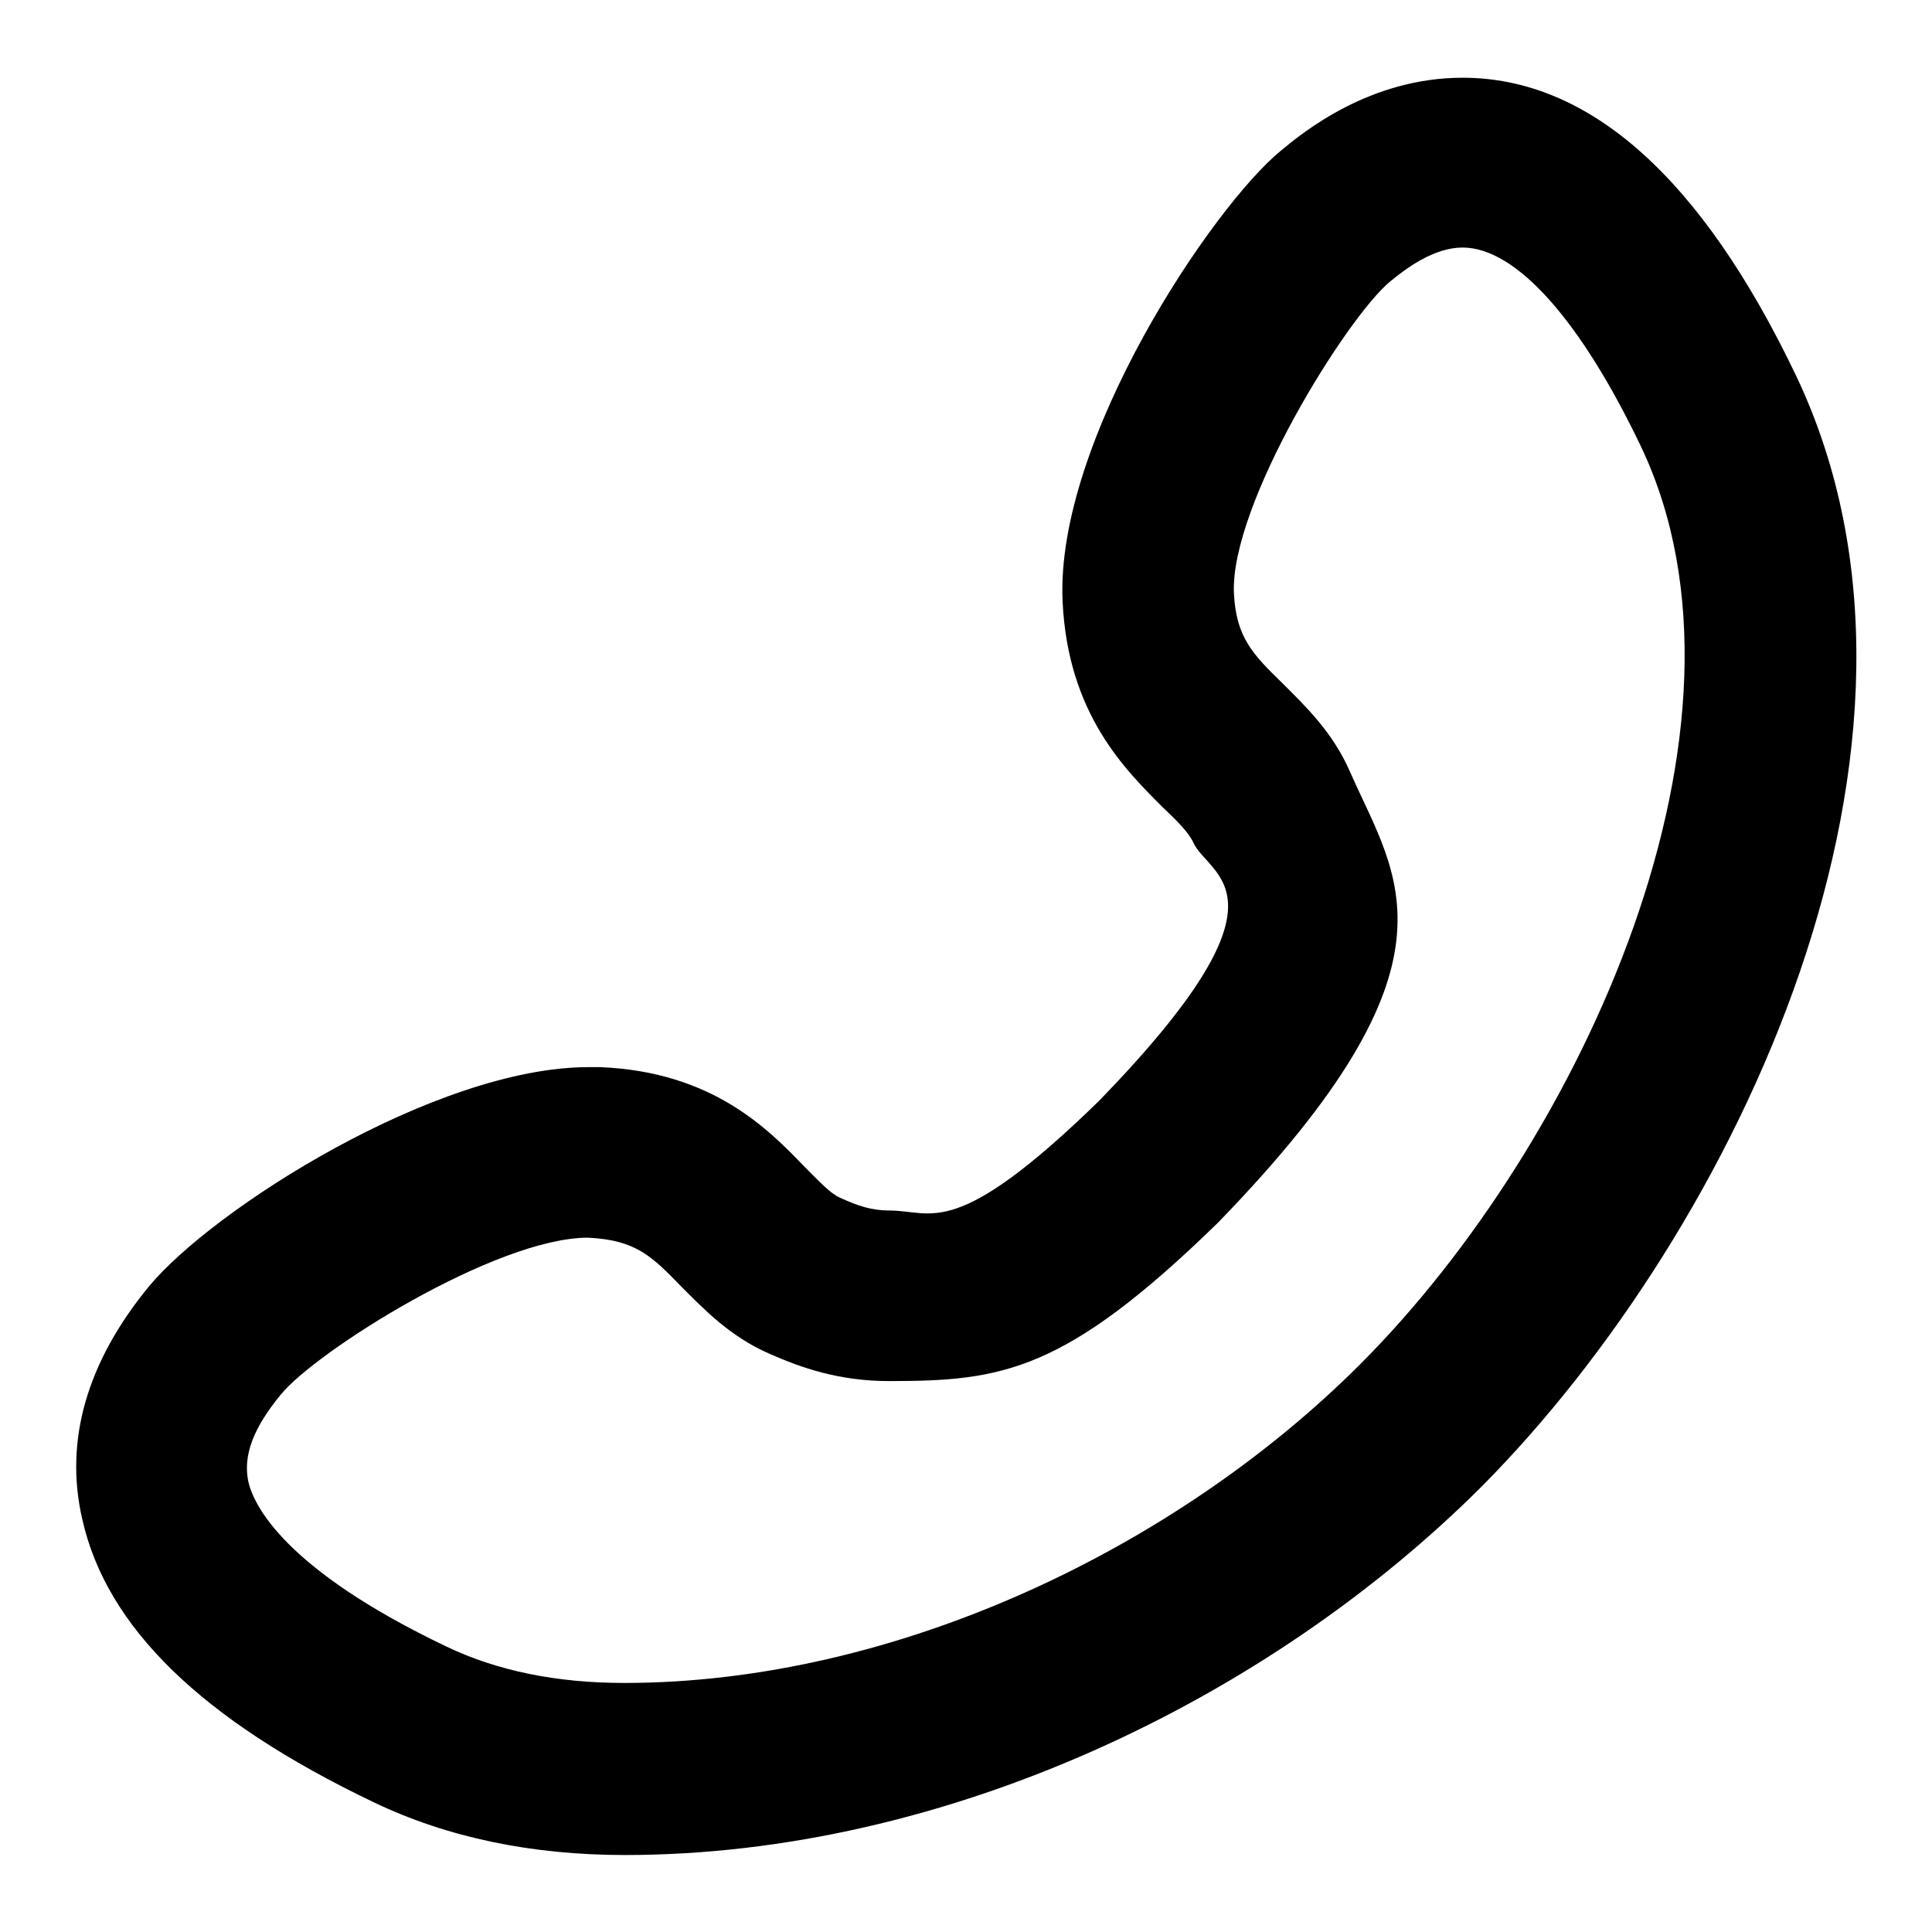 <?xml version="1.0" encoding="utf-8"?>
<!-- Svg Vector Icons : http://www.onlinewebfonts.com/icon -->
<!DOCTYPE svg PUBLIC "-//W3C//DTD SVG 1.1//EN" "http://www.w3.org/Graphics/SVG/1.1/DTD/svg11.dtd">
<svg version="1.1" xmlns="http://www.w3.org/2000/svg" xmlns:xlink="http://www.w3.org/1999/xlink" x="0px" y="0px" viewBox="0 0 256 256" enable-background="new 0 0 256 256" xml:space="preserve">
<g><g><path fill="#000000" d="M238,49.8c-12.5-26.2-27.4-39.5-44.2-39.5c-12.3,0-21.1,7.2-24,9.6c-9.1,7.4-30,38.5-29,59.8c0.7,14.9,8.3,22.3,13.3,27.3c1.9,1.8,3.4,3.3,4,4.6c2.1,4.7,14.4,6.6-12.5,34.3c-19.1,18.6-22,14.5-27.7,14.5c-2.4,0-4.2-0.6-6.6-1.7c-1.2-0.5-2.7-2.1-4.6-4c-4.9-5.1-12.3-12.7-27.2-13.3c-0.5,0-1,0-1.5,0c-20.3,0-49.9,18.9-58.3,29.1c-8.2,10-11.2,20.4-8.8,30.8c3.2,14.3,15.8,26.6,38.6,37.5c9.8,4.7,21,7,33.3,7l0,0c42.5,0,85.3-20.6,113.6-48.9C230,163,261.1,98.4,238,49.8z M180.2,180.8c-24.3,24.3-61.5,42.2-97.5,42.2l0,0c-8.9,0-16.8-1.6-23.5-4.8c-21.6-10.3-25.6-18.8-26.3-21.9c-0.7-3.4,0.6-7,4.3-11.5c4.6-5.7,28.5-20.8,40.7-20.8c6.4,0.3,8.5,2.5,12.4,6.5c2.9,2.9,6.4,6.6,11.7,8.9c4.1,1.8,9.1,3.6,15.8,3.6c15,0,23.3-1.2,43.6-21c33.5-34.5,23.7-45.6,17.5-59.7c-2.3-5.3-6-8.8-8.9-11.7c-4-3.9-6.2-6.1-6.5-12c-0.5-11.8,15-36.6,20.7-41.3c2.3-1.9,5.9-4.5,9.6-4.5c7.1,0,15.7,9.7,23.7,26.5C234.9,96.1,209.8,151.2,180.2,180.8z"/></g></g>
</svg>